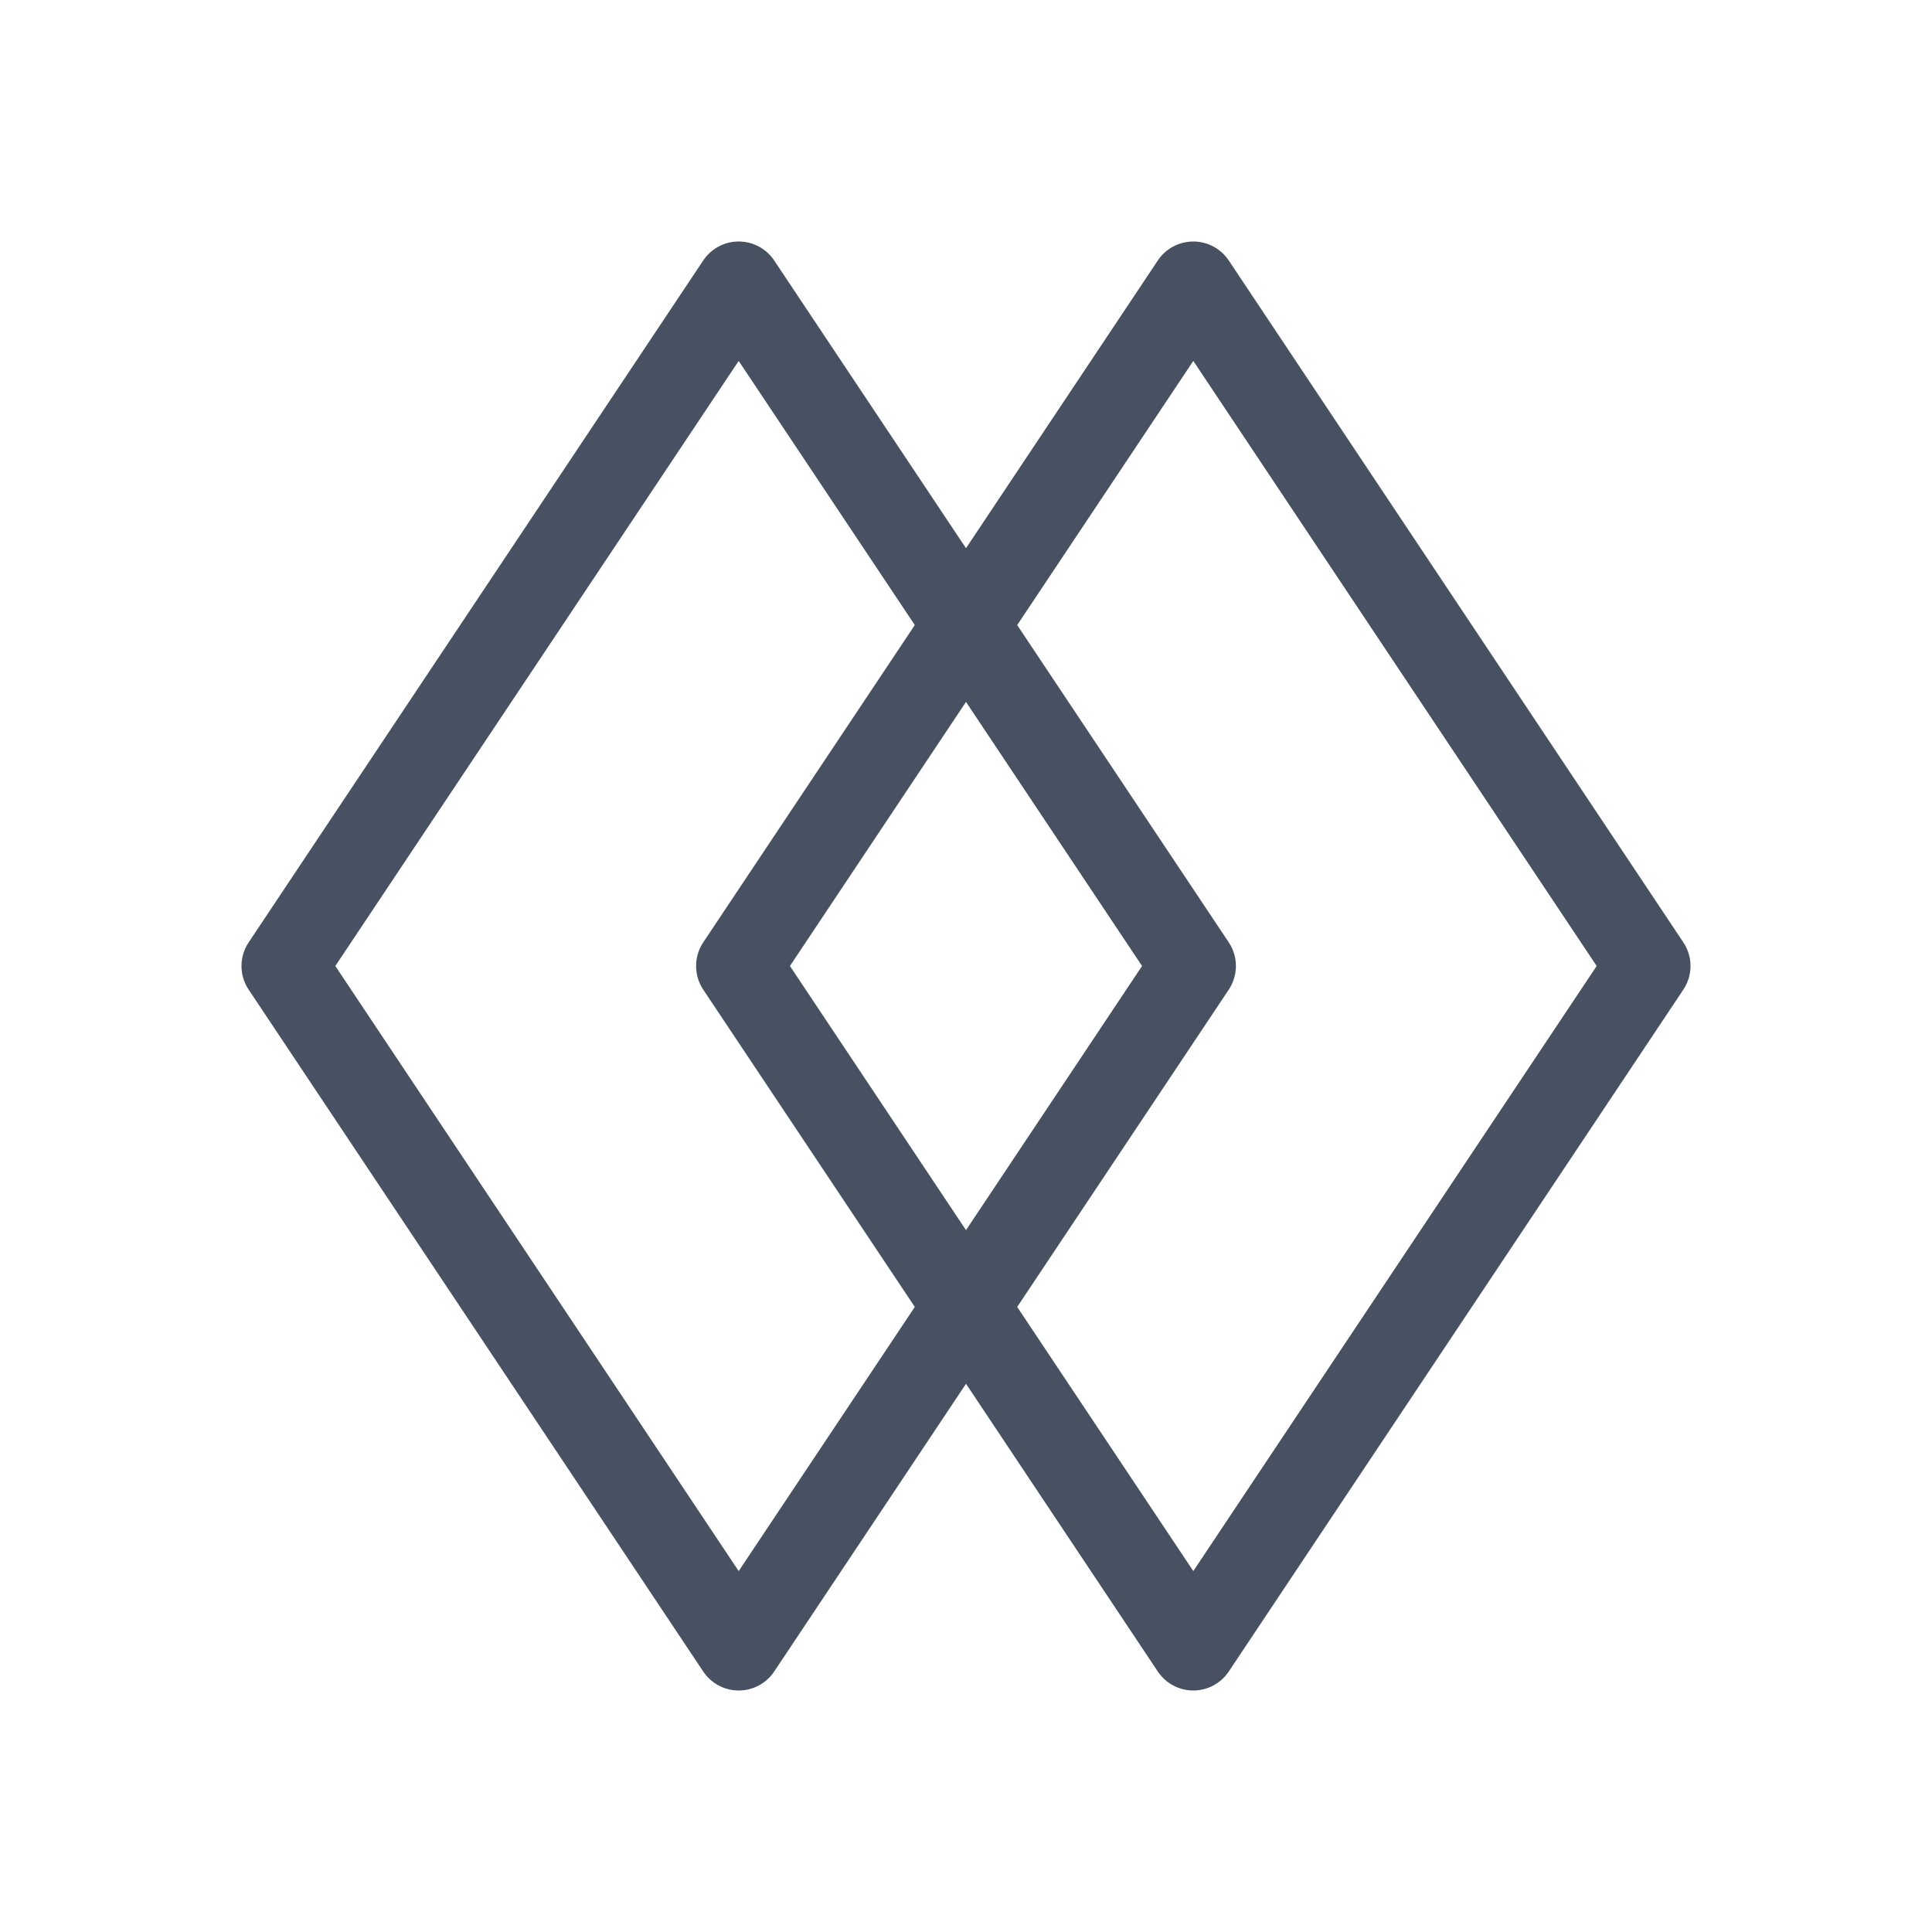 <svg width="32" height="32" viewBox="0 0 32 32" fill="none" xmlns="http://www.w3.org/2000/svg">
<path fill-rule="evenodd" clip-rule="evenodd" d="M12.823 4.314C12.692 4.118 12.471 4 12.235 4C11.999 4 11.779 4.118 11.648 4.314L4.119 15.608C3.96 15.846 3.96 16.154 4.119 16.392L11.648 27.686C11.779 27.882 11.999 28 12.235 28C12.471 28 12.692 27.882 12.823 27.686L16 22.92L19.177 27.686C19.308 27.882 19.529 28 19.765 28C20.001 28 20.221 27.882 20.352 27.686L27.881 16.392C28.04 16.154 28.04 15.846 27.881 15.608L20.352 4.314C20.221 4.118 20.001 4 19.765 4C19.529 4 19.308 4.118 19.177 4.314L16 9.08L12.823 4.314ZM15.152 10.353L12.235 5.978L5.554 16L12.235 26.022L15.152 21.647L11.648 16.392C11.49 16.154 11.49 15.846 11.648 15.608L15.152 10.353ZM16 20.375L13.084 16L16 11.626L18.916 16L16 20.375ZM16.848 21.647L20.352 16.392C20.51 16.154 20.51 15.846 20.352 15.608L16.848 10.353L19.765 5.978L26.446 16L19.765 26.022L16.848 21.647Z" fill="#475161"/>
</svg>
